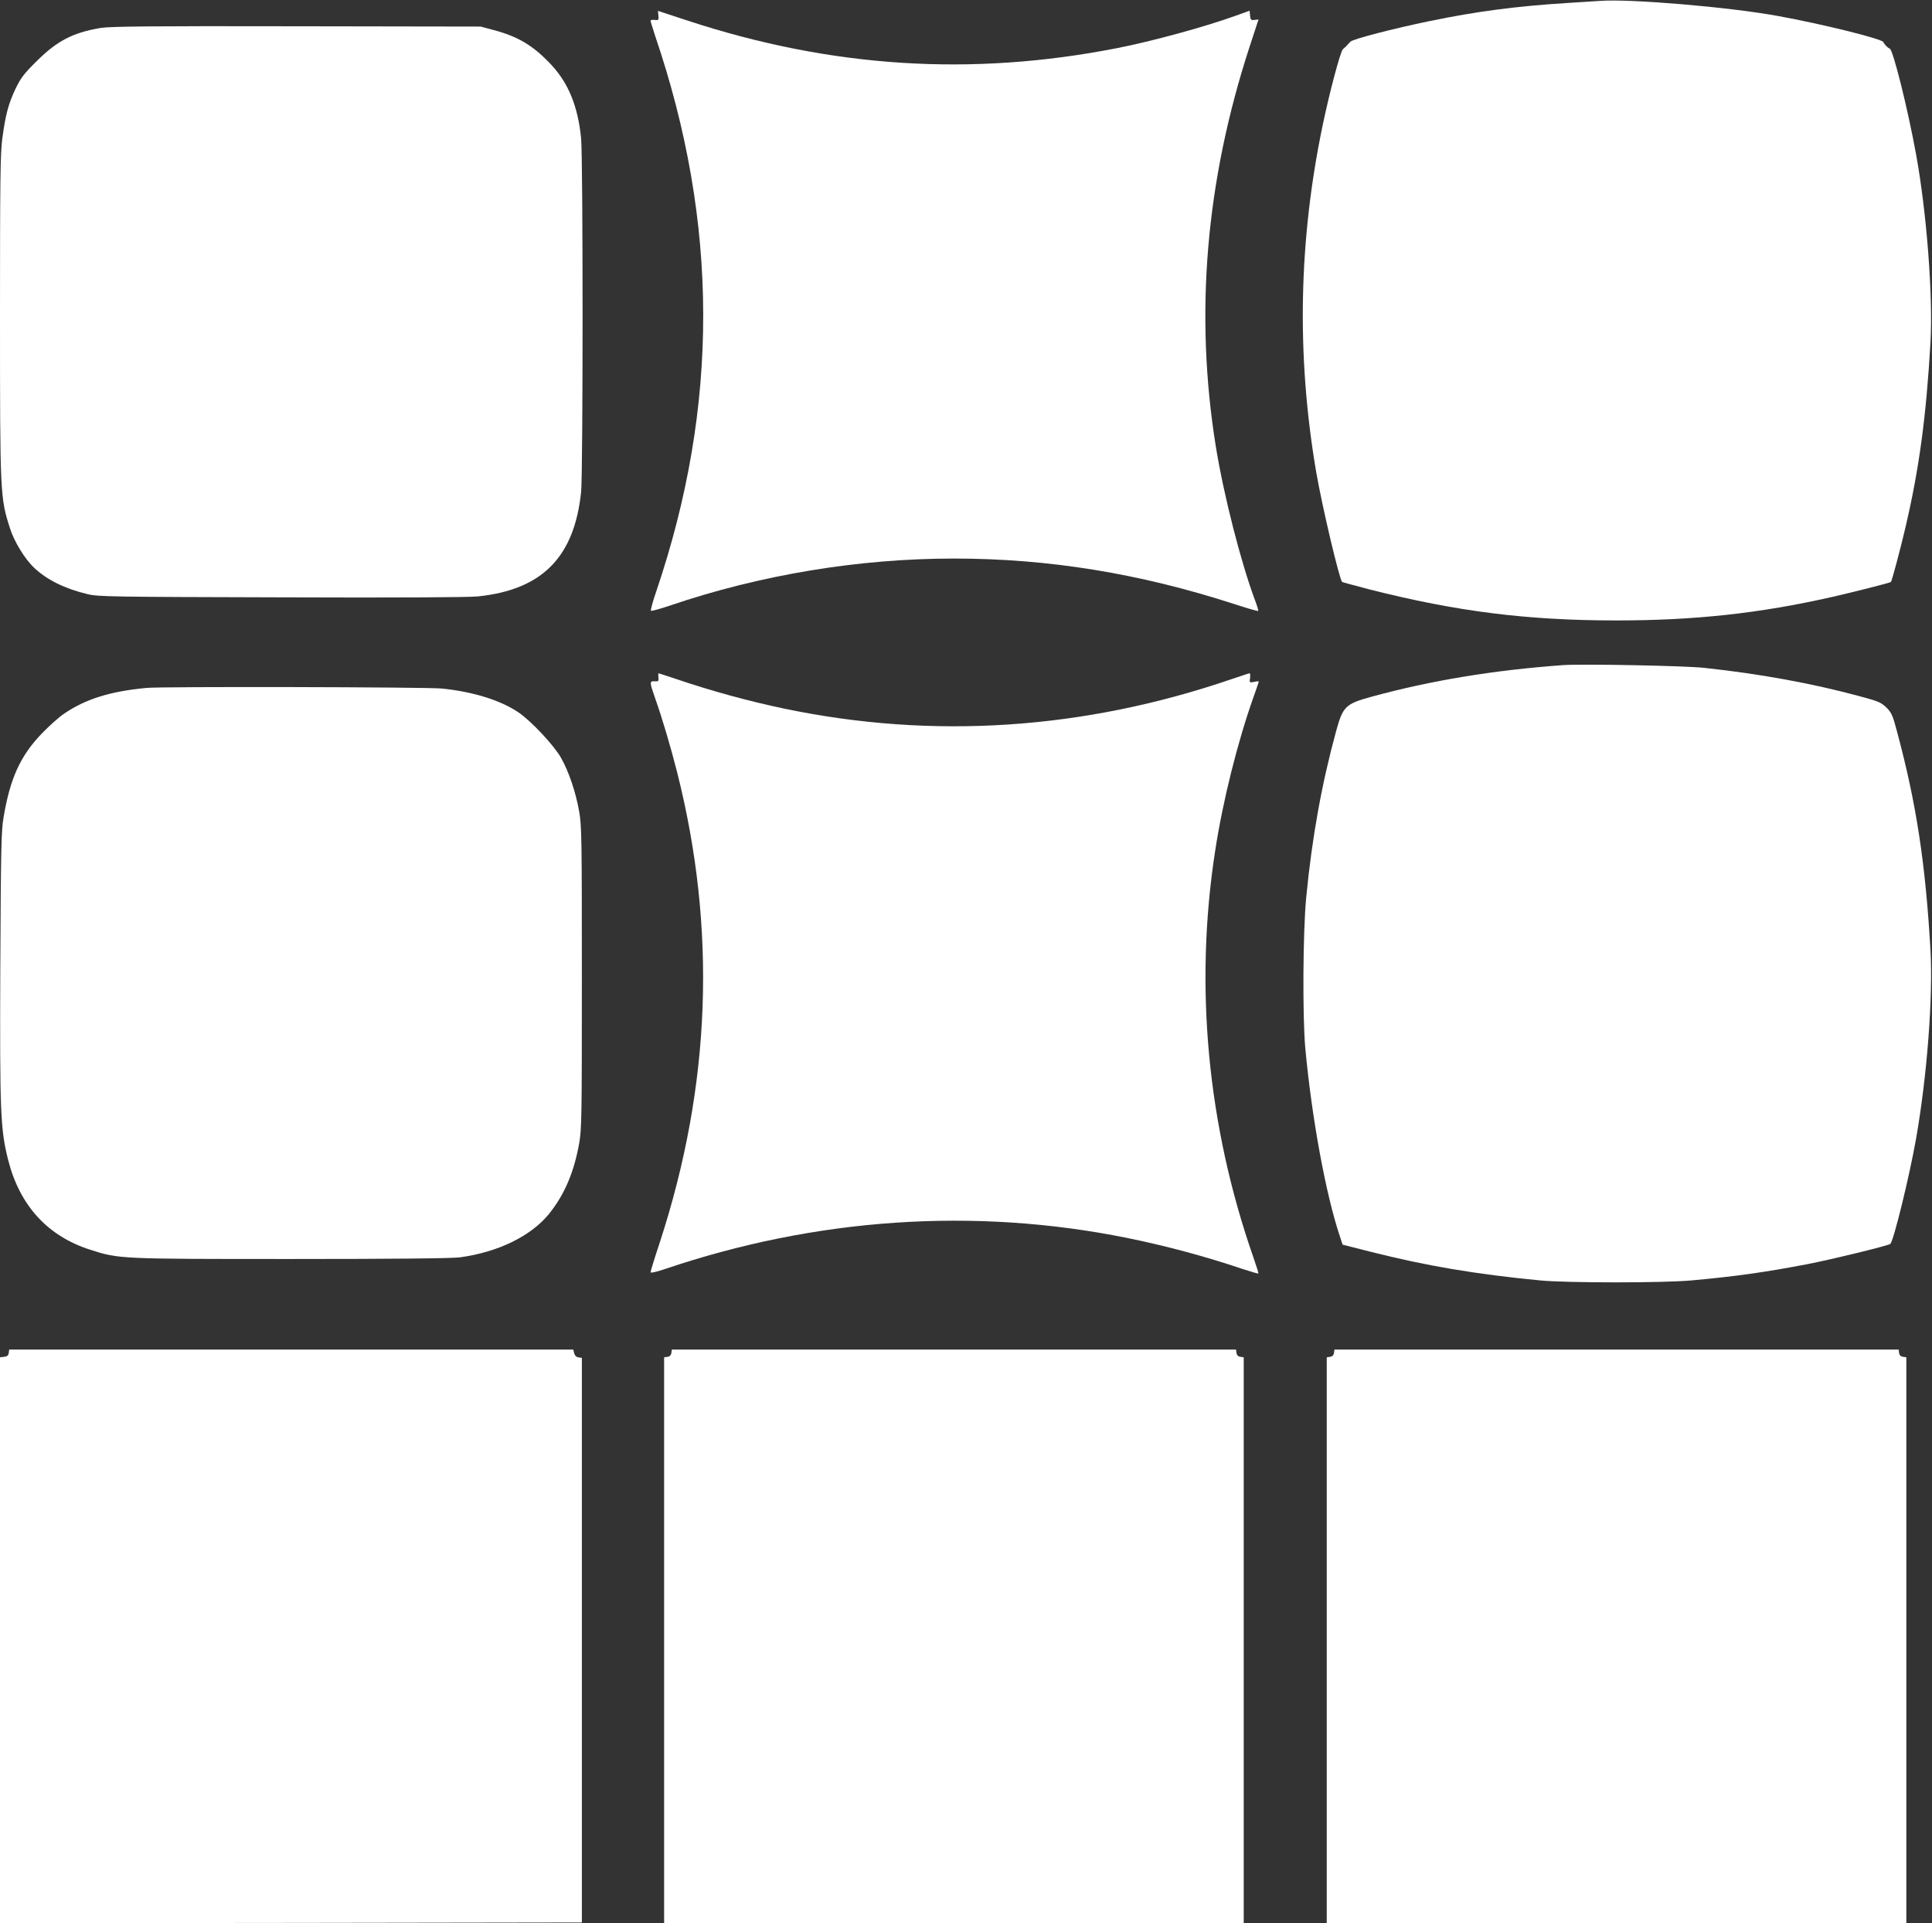 <?xml version="1.0" standalone="no"?>
<!DOCTYPE svg PUBLIC "-//W3C//DTD SVG 20010904//EN"
 "http://www.w3.org/TR/2001/REC-SVG-20010904/DTD/svg10.dtd">
<svg version="1.0" xmlns="http://www.w3.org/2000/svg"
 width="1280pt" height="1274pt" viewBox="0 0 1280 1274"
 preserveAspectRatio="xMidYMid meet">
<rect x="0" y="0" width="1280" height="1274" fill="#333333" stroke="none"/>
<g transform="translate(0,1274) scale(0.1,-0.1)"
fill="#ffffff" stroke="none">
<path d="M10600 12734 c-25 -2 -124 -8 -220 -14 -335 -21 -601 -56 -910 -120
-237 -49 -508 -119 -523 -136 -24 -26 -36 -39 -50 -50 -16 -14 -86 -275 -133
-499 -161 -769 -175 -1532 -44 -2301 38 -222 153 -710 172 -729 2 -2 84 -24
183 -50 576 -146 1044 -205 1635 -205 518 0 949 47 1430 156 148 34 382 93
388 99 6 6 65 226 97 365 90 384 137 734 165 1223 17 306 -25 860 -96 1247
-54 297 -152 691 -174 698 -14 5 -37 29 -42 43 -7 21 -401 119 -698 173 -327
60 -985 115 -1180 100z"/>
<path d="M4362 12637 c3 -30 1 -32 -24 -29 -16 2 -28 -1 -28 -5 0 -5 14 -49
30 -99 423 -1243 425 -2452 8 -3681 -23 -67 -39 -125 -35 -129 3 -3 59 12 124
34 599 204 1251 312 1883 312 626 0 1229 -98 1856 -301 86 -28 158 -49 160
-46 2 2 -7 34 -21 70 -94 252 -207 694 -260 1020 -141 877 -67 1756 224 2648
l59 180 -26 -3 c-24 -3 -27 1 -30 29 l-3 32 -92 -33 c-201 -73 -556 -170 -787
-215 -965 -189 -1891 -130 -2843 182 l-198 65 3 -31z"/>
<path d="M668 12555 c-185 -31 -289 -85 -424 -219 -87 -86 -107 -113 -142
-186 -47 -99 -66 -173 -87 -330 -13 -95 -15 -288 -15 -1170 0 -1190 1 -1208
67 -1412 27 -86 99 -203 159 -259 86 -81 204 -139 355 -175 68 -17 166 -18
1279 -21 776 -3 1241 0 1305 6 427 44 640 260 685 692 13 130 13 2206 0 2343
-21 209 -82 362 -196 485 -118 127 -220 189 -387 233 l-82 22 -1220 2 c-964 2
-1236 -1 -1297 -11z"/>
<path d="M10355 8334 c-458 -33 -876 -102 -1267 -209 -173 -47 -191 -65 -235
-225 -96 -350 -161 -710 -199 -1105 -22 -225 -25 -791 -6 -1000 43 -460 135
-965 229 -1245 l18 -55 185 -47 c368 -93 697 -149 1125 -190 174 -17 818 -17
1000 0 289 26 489 54 770 108 157 30 537 123 549 134 22 21 128 454 171 700
73 418 112 936 95 1245 -33 574 -93 970 -222 1450 -28 106 -36 124 -70 158
-35 34 -54 42 -181 76 -312 84 -654 147 -1027 187 -127 14 -809 27 -935 18z"/>
<path d="M4362 8253 c3 -25 0 -28 -24 -26 -36 2 -35 -5 3 -114 45 -126 104
-326 145 -488 263 -1040 225 -2075 -115 -3116 -34 -102 -61 -191 -61 -197 0
-6 37 2 88 19 1007 342 2056 413 3067 209 261 -53 521 -123 764 -205 58 -19
106 -33 108 -31 2 1 -13 50 -33 107 -305 873 -392 1798 -253 2694 50 327 148
720 254 1018 19 54 35 100 35 102 0 3 -14 2 -31 -2 -31 -6 -32 -5 -27 25 2 18
1 32 -3 32 -4 0 -58 -18 -120 -39 -979 -335 -1979 -401 -2964 -195 -234 49
-487 118 -724 199 -58 19 -106 35 -108 35 -2 0 -2 -12 -1 -27z"/>
<path d="M970 8183 c-242 -23 -404 -74 -546 -171 -33 -22 -100 -82 -150 -134
-140 -147 -207 -295 -250 -550 -16 -91 -18 -203 -22 -993 -4 -969 1 -1075 52
-1279 77 -303 262 -505 545 -595 189 -61 193 -61 1333 -61 678 0 1064 4 1115
11 252 34 469 140 589 286 103 128 166 274 201 468 17 92 18 184 18 1100 0
916 -1 1008 -18 1100 -23 130 -68 262 -120 355 -47 83 -198 244 -282 301 -120
81 -305 138 -509 158 -99 10 -1861 14 -1956 4z"/>
<path d="M58 3778 c-2 -17 -11 -24 -31 -26 l-27 -3 0 -1875 0 -1874 1928 2
1927 3 0 1870 0 1870 -22 3 c-15 2 -25 13 -29 28 l-6 24 -1868 0 -1869 0 -3
-22z"/>
<path d="M4448 3778 c-2 -15 -11 -24 -25 -26 l-23 -3 0 -1875 0 -1874 1920 0
1920 0 0 1874 0 1875 -22 3 c-15 2 -24 11 -26 26 l-3 22 -1869 0 -1869 0 -3
-22z"/>
<path d="M8838 3778 c-2 -15 -11 -24 -25 -26 l-23 -3 0 -1875 0 -1874 1920 0
1920 0 0 1874 0 1875 -22 3 c-15 2 -24 11 -26 26 l-3 22 -1869 0 -1869 0 -3
-22z"/>
</g>
</svg>
